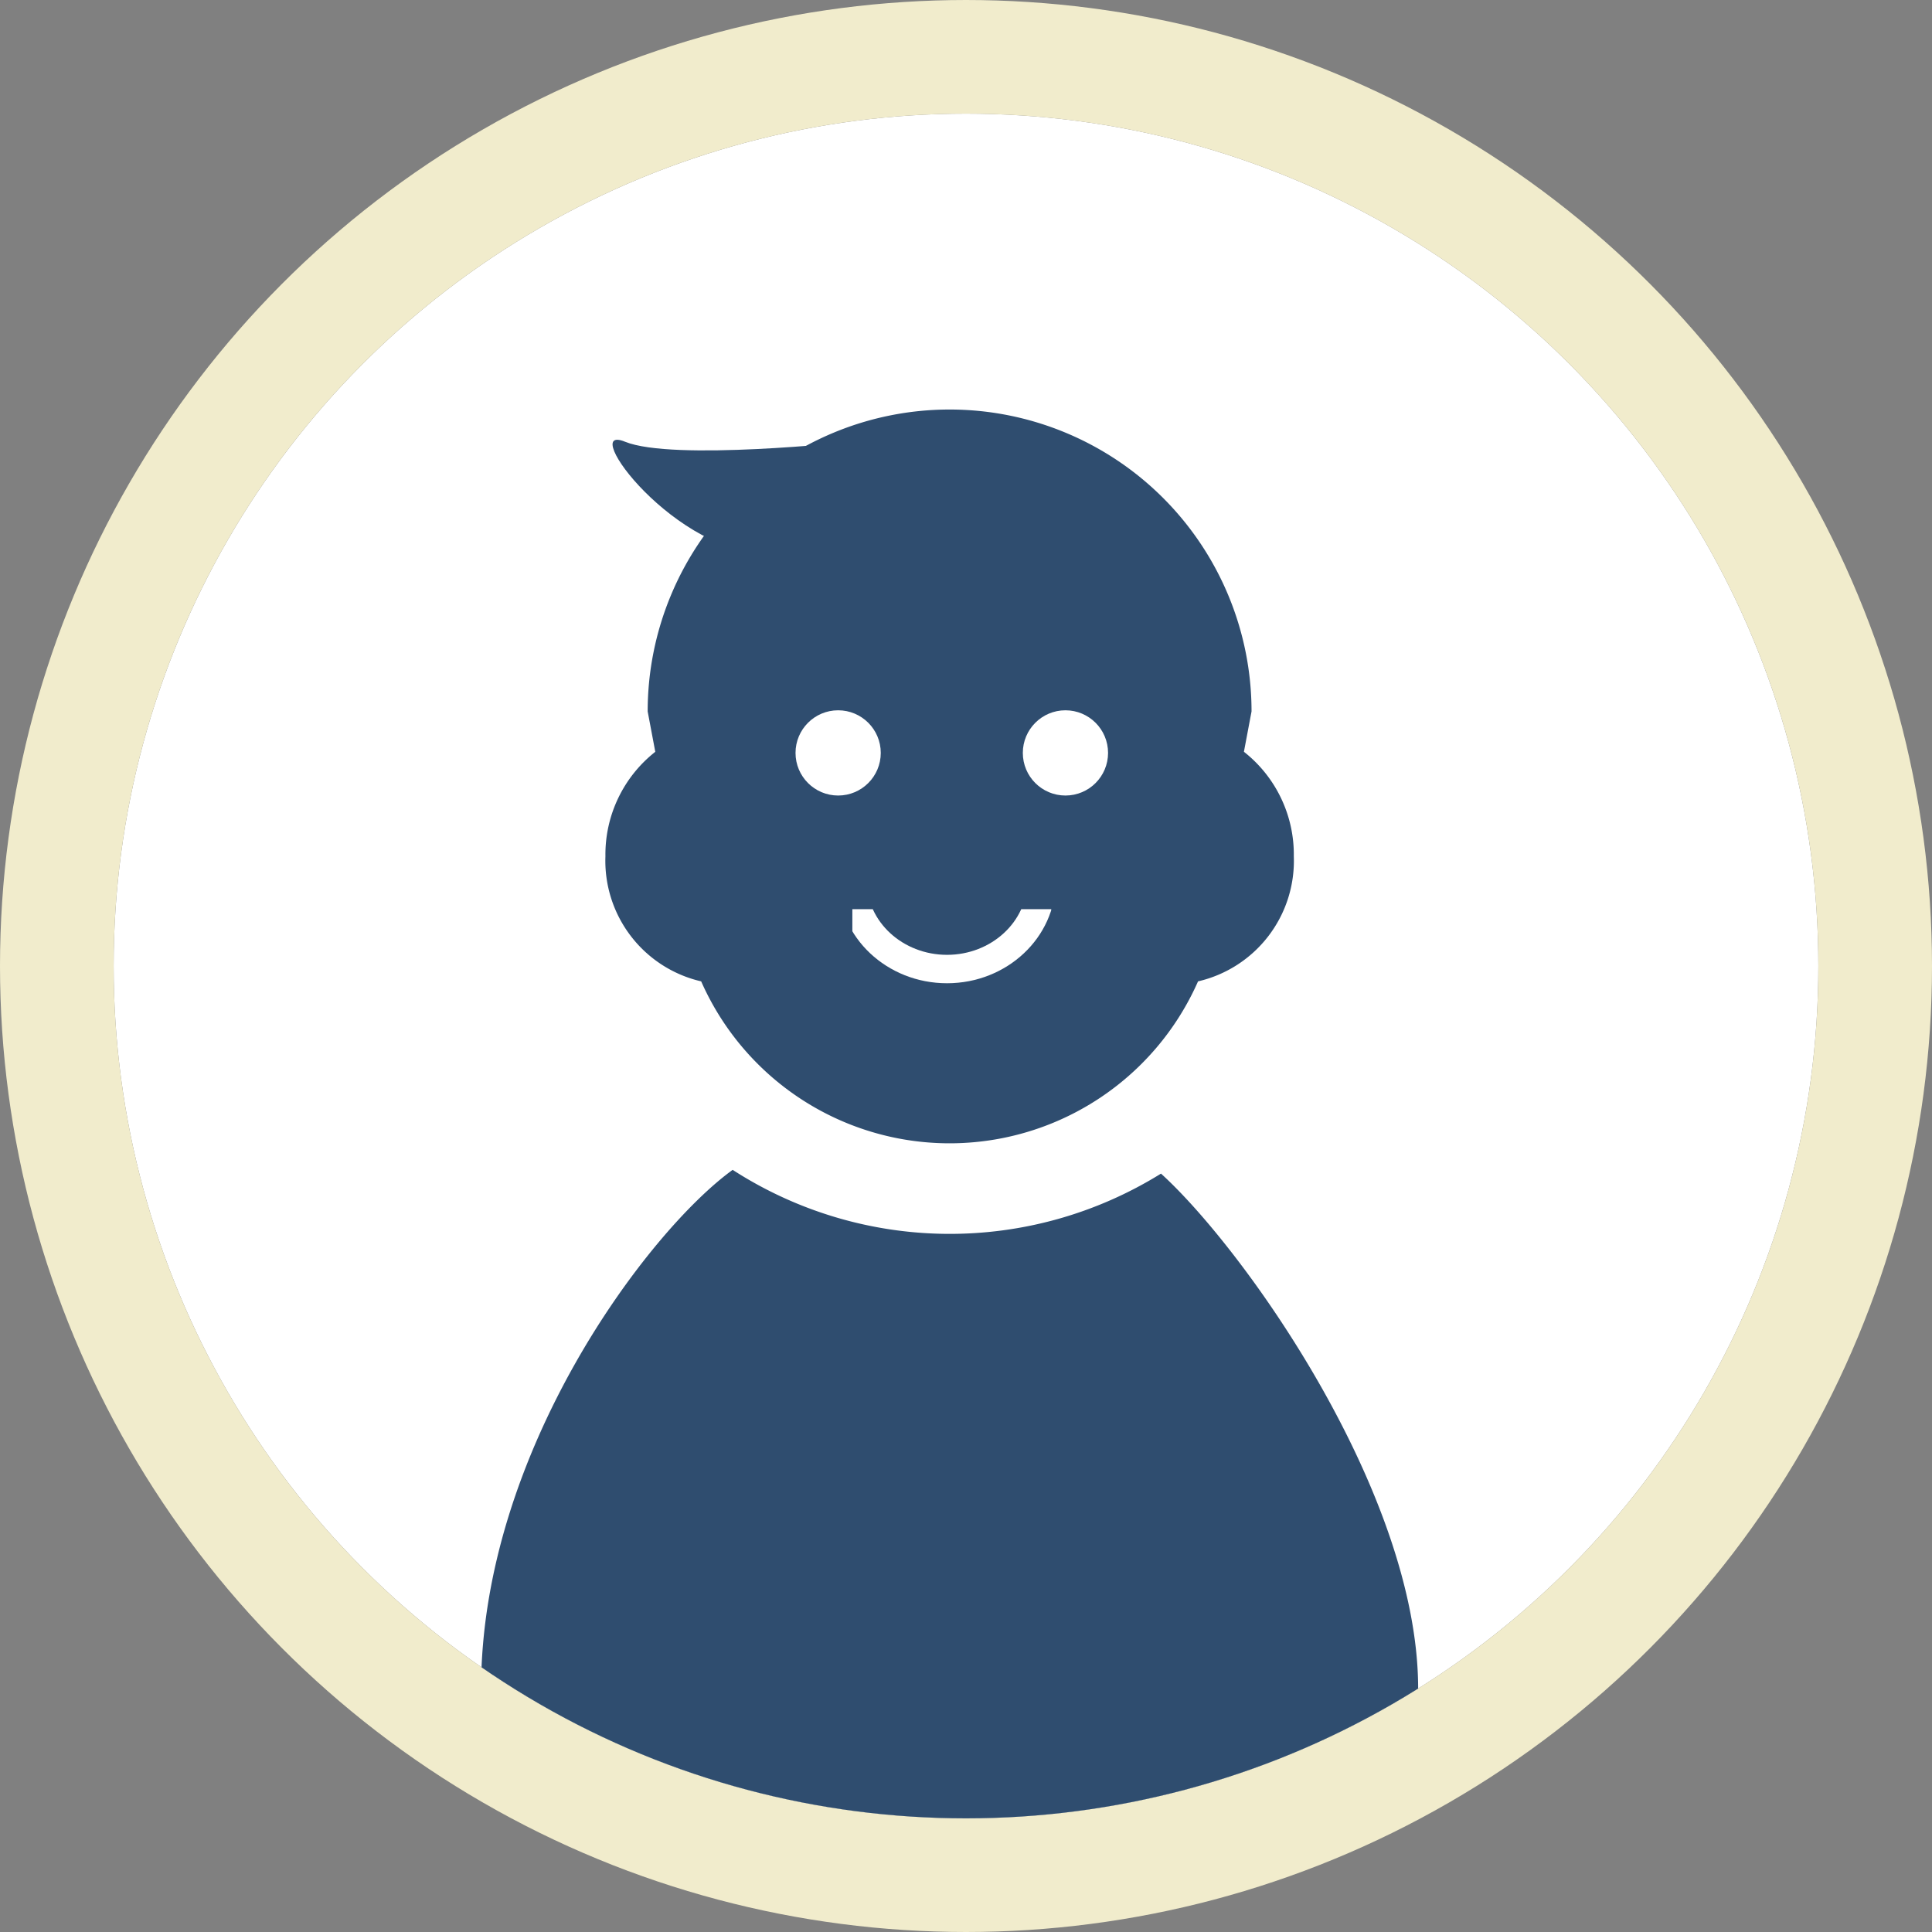<svg height="68" viewBox="0 0 68 68" width="68" xmlns="http://www.w3.org/2000/svg" xmlns:xlink="http://www.w3.org/1999/xlink"><rect x="0" y="0" width="68" height="68" fill="#808080" stroke="none"/><clipPath id="a"><circle cx="30" cy="30" r="30"/></clipPath><clipPath id="b"><path d="m.494-.057h7v3h-7z"/></clipPath><g transform="translate(-281 -1924)"><g fill="#fff" stroke="#f1eccc" stroke-width="4"><circle cx="315" cy="1958" r="30" stroke="none"/><circle cx="315" cy="1958" fill="none" r="32"/></g><g clip-path="url(#a)" transform="translate(285 1928)"><path d="m122.989 20.124a9.557 9.557 0 0 0 17.488 0 4.353 4.353 0 0 0 3.371-4.4 4.6 4.6 0 0 0 -1.756-3.681l.268-1.419a10.627 10.627 0 0 0 -21.254 0l.268 1.42a4.6 4.6 0 0 0 -1.755 3.68 4.354 4.354 0 0 0 3.37 4.4z" fill="#2f4d6f" transform="translate(-102.31 10.417)"/><path d="m109.539 301.347a14.086 14.086 0 0 1 -15.076-.132c-3 2.172-8.854 9.961-8.854 18.258 0 1.719 4.711 4.717 16.49 4.717s16.491-3 16.491-4.717c0-6.873-6.125-15.473-9.051-18.126z" fill="#2f4d6f" transform="translate(-72.676 -264.04)"/><circle cx="1.5" cy="1.5" fill="#fff" r="1.5" transform="translate(24 21)"/><circle cx="1.5" cy="1.5" fill="#fff" r="1.5" transform="translate(32 21)"/><g clip-path="url(#b)" transform="translate(25.506 28.057)"><g fill="none" transform="translate(0 -4.644)"><path d="m3.826 0a3.717 3.717 0 0 1 3.826 3.6 3.717 3.717 0 0 1 -3.826 3.6 3.717 3.717 0 0 1 -3.826-3.6 3.717 3.717 0 0 1 3.826-3.6z"/><path d="m3.826 1c-1.558 0-2.826 1.165-2.826 2.597 0 1.432 1.268 2.597 2.826 2.597 1.558 0 2.826-1.165 2.826-2.597 0-1.432-1.268-2.597-2.826-2.597m0-1c2.113 0 3.826 1.611 3.826 3.597s-1.713 3.597-3.826 3.597-3.826-1.611-3.826-3.597 1.713-3.597 3.826-3.597z" fill="#fff"/></g></g><path d="m5989.093 2715.569s-6.316.689-8 0 1.8 4.058 5.164 3.942 2.836-3.942 2.836-3.942z" fill="#2f4d6f" transform="translate(-5963.095 -2704.022)"/></g></g></svg>